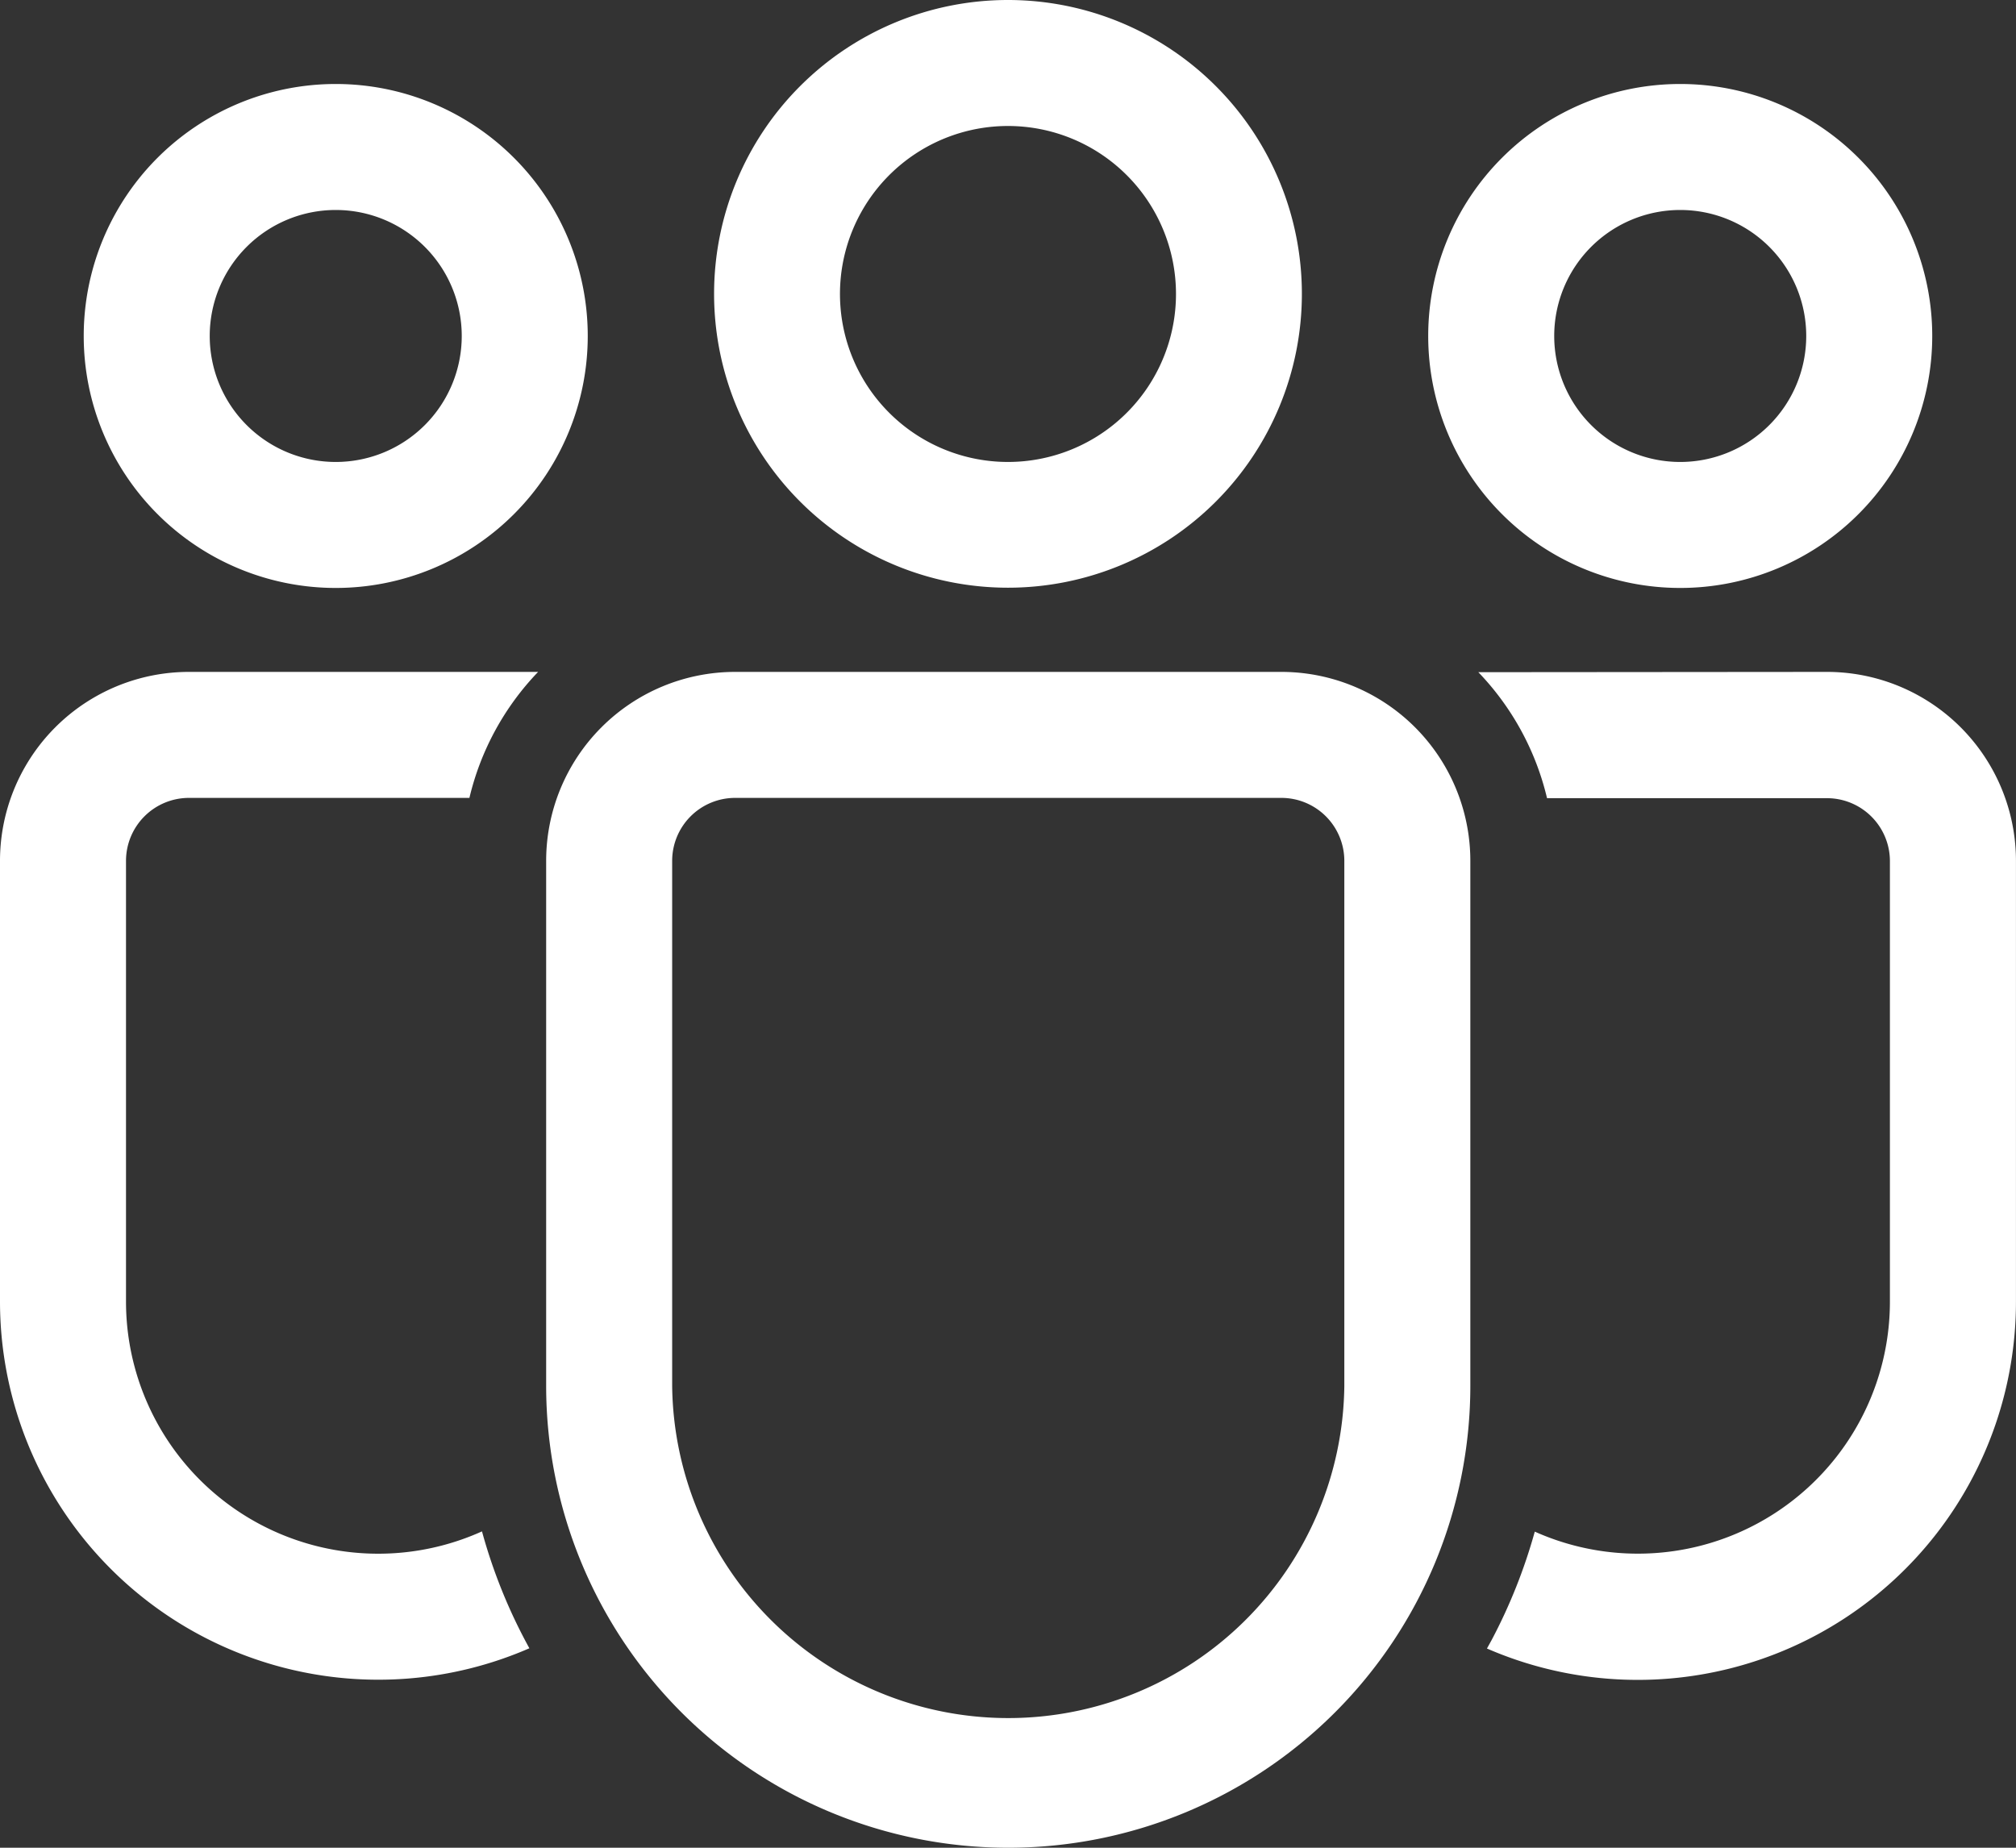 <?xml version="1.0" encoding="UTF-8"?> <svg xmlns="http://www.w3.org/2000/svg" width="49.389" height="45.273" viewBox="0 0 49.389 45.273"><rect x="0" y="0" width="49.389" height="45.273" fill="#333333" stroke="none"/><path id="_-Color" data-name="🎨-Color" d="M33.391,19.463a4.63,4.63,0,0,1,4.63,4.63v12.86a11.32,11.32,0,0,1-22.641,0V24.093a4.63,4.63,0,0,1,4.63-4.63Zm0,3.087H20.01a1.543,1.543,0,0,0-1.543,1.543v12.86a8.234,8.234,0,0,0,16.467,0V24.093A1.543,1.543,0,0,0,33.391,22.55ZM6.63,19.463h8.553A6.674,6.674,0,0,0,13.5,22.55H6.63a1.543,1.543,0,0,0-1.543,1.543v10.8a6.179,6.179,0,0,0,8.721,5.629,13.1,13.1,0,0,0,1.161,2.864A9.269,9.269,0,0,1,2,34.894v-10.8A4.63,4.63,0,0,1,6.63,19.463Zm40.128,0a4.63,4.63,0,0,1,4.63,4.63V34.9a9.265,9.265,0,0,1-12.96,8.492l.115-.208A13.28,13.28,0,0,0,39.6,40.528,6.175,6.175,0,0,0,48.3,34.9v-10.8a1.543,1.543,0,0,0-1.543-1.543H39.9a6.673,6.673,0,0,0-1.683-3.087ZM26.694,3a7.2,7.2,0,1,1-7.2,7.2A7.2,7.2,0,0,1,26.694,3ZM43.163,5.058a6.174,6.174,0,1,1-6.174,6.174A6.174,6.174,0,0,1,43.163,5.058Zm-32.938,0a6.174,6.174,0,1,1-6.174,6.174A6.174,6.174,0,0,1,10.225,5.058ZM26.694,6.087A4.116,4.116,0,1,0,30.81,10.2,4.116,4.116,0,0,0,26.694,6.087ZM43.163,8.145a3.087,3.087,0,1,0,3.087,3.087A3.087,3.087,0,0,0,43.163,8.145Zm-32.938,0a3.087,3.087,0,1,0,3.087,3.087A3.087,3.087,0,0,0,10.225,8.145Z" transform="translate(-2 -3)" fill="#fff"></path></svg> 